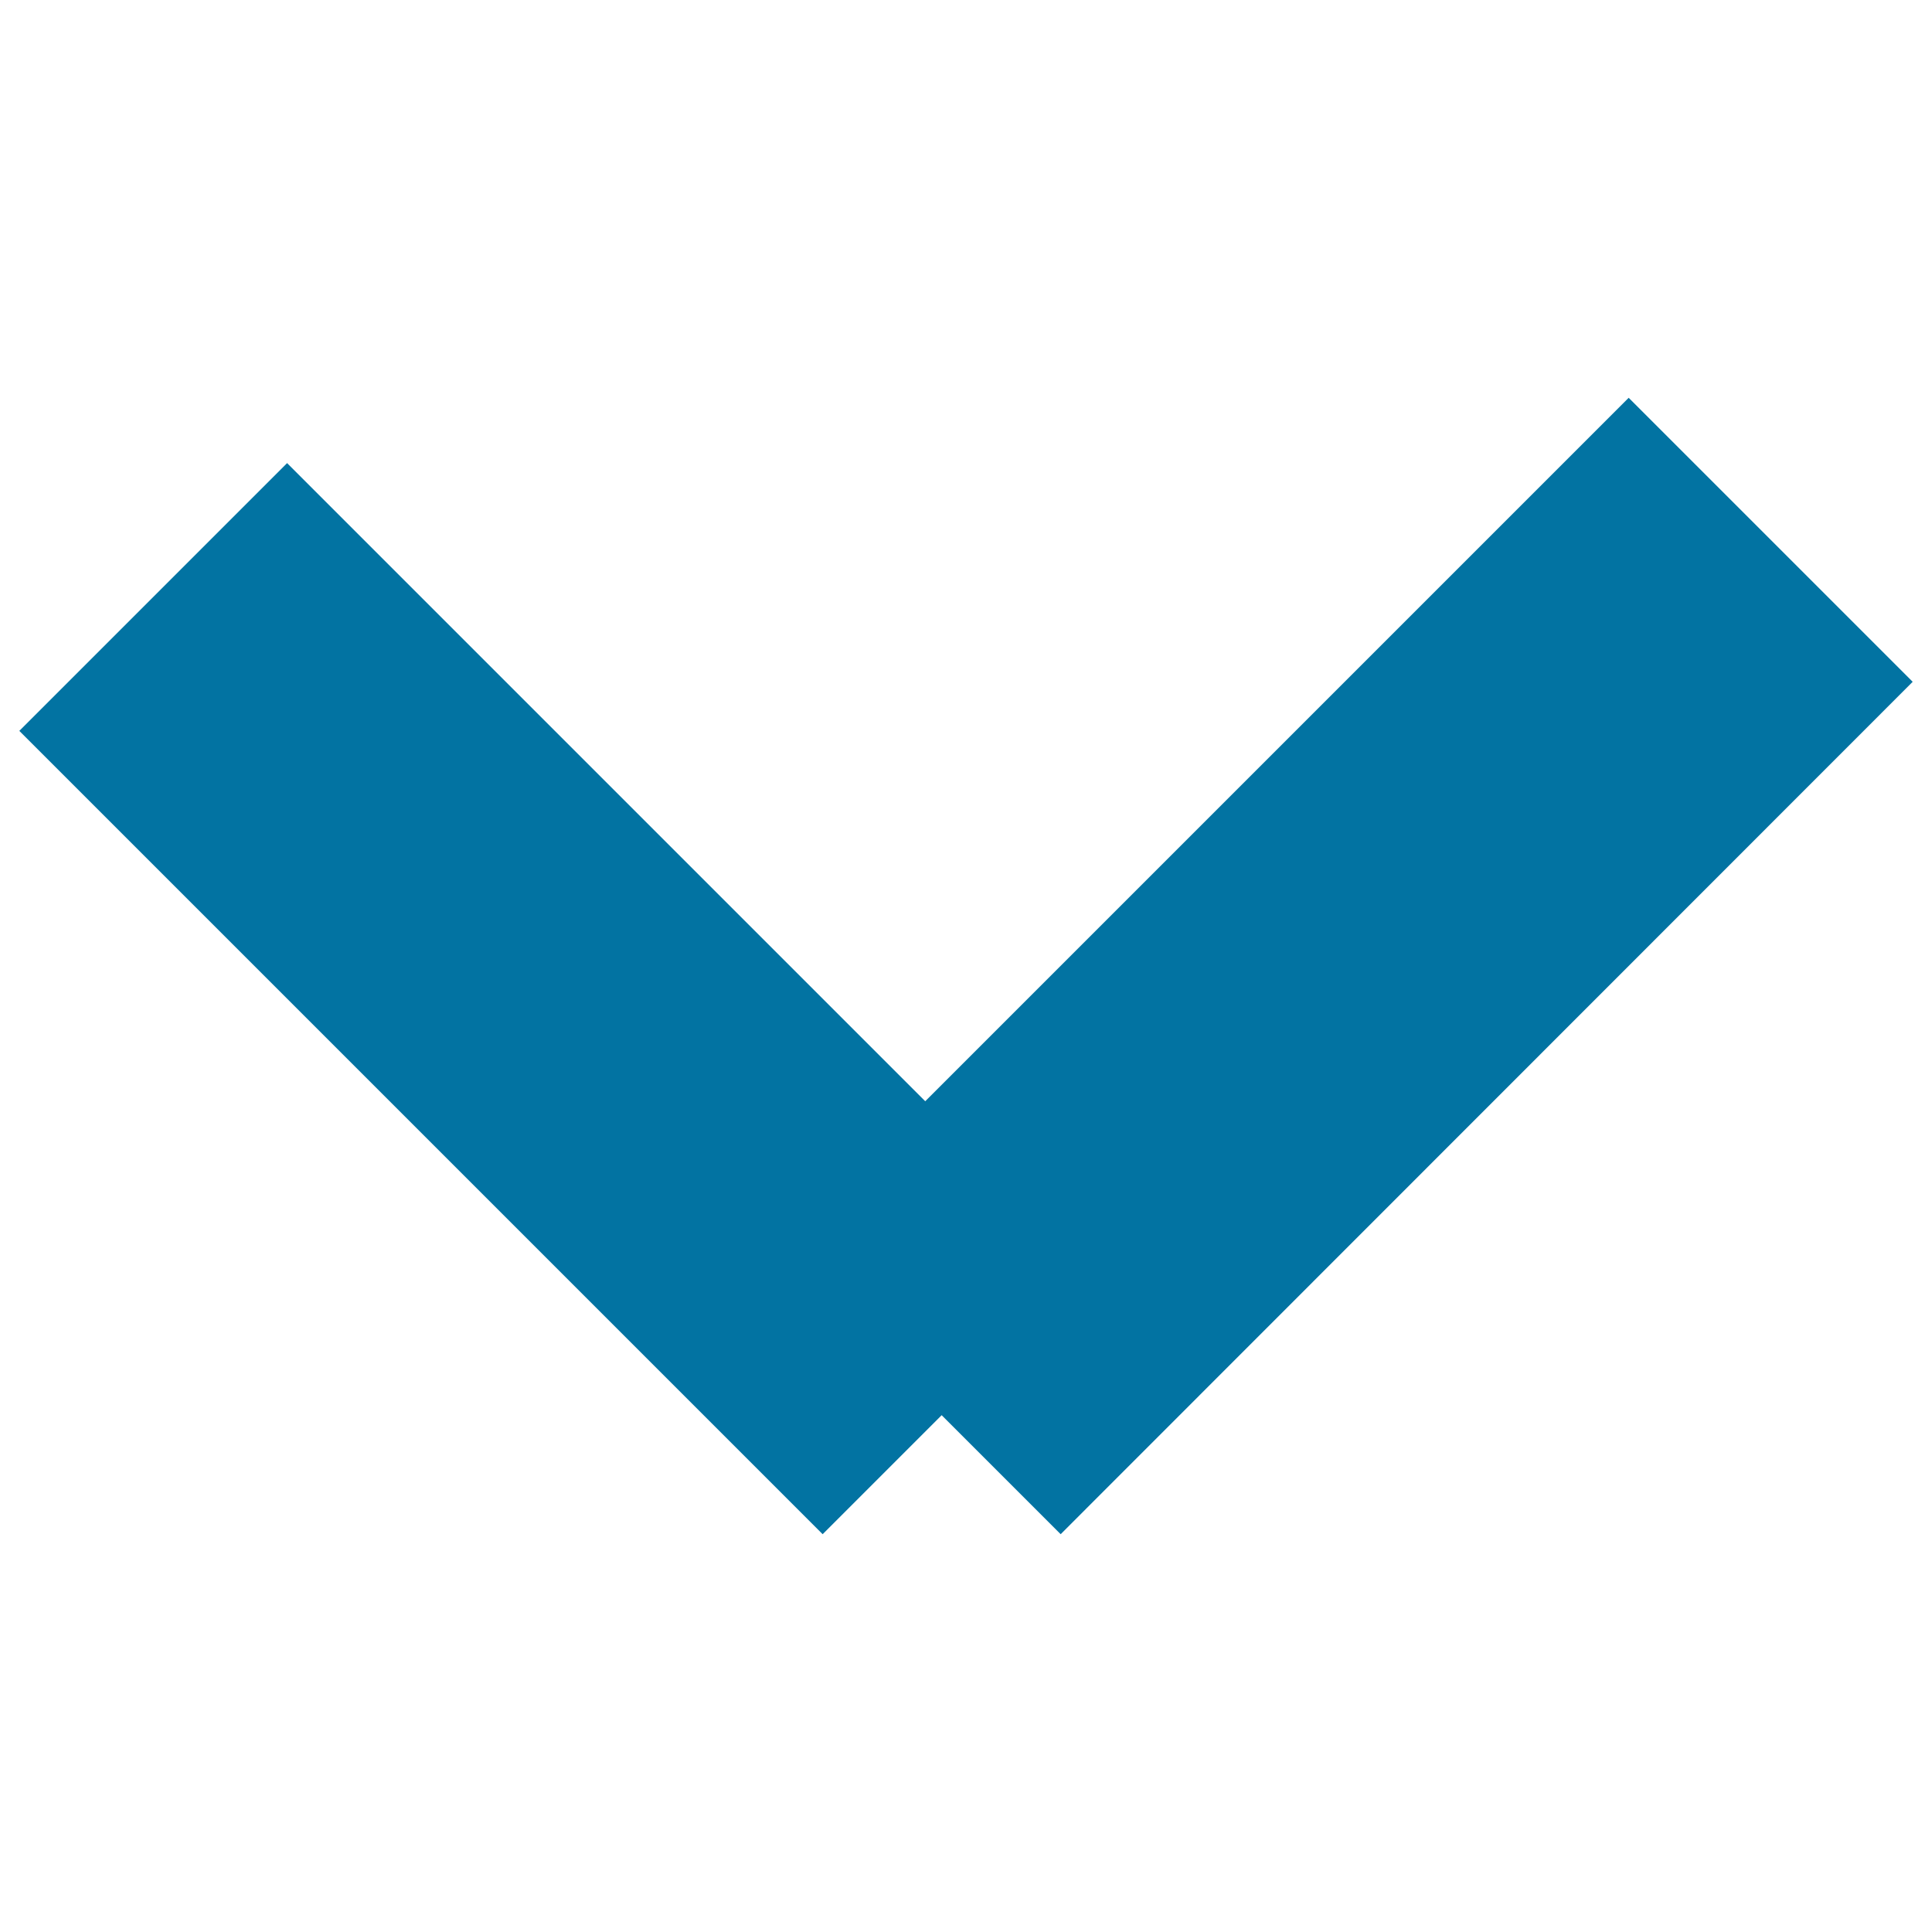 <svg xmlns="http://www.w3.org/2000/svg" viewBox="0 0 1000 1000" style="fill:#0273a2">
<title>Drop SVG icon</title>
<path d="M990,352.9l-147-147L478.9,570L148.6,239.7L10,378.3l415.8,415.8l61.6-61.6l61.6,61.6L990,352.9z"/>
</svg>